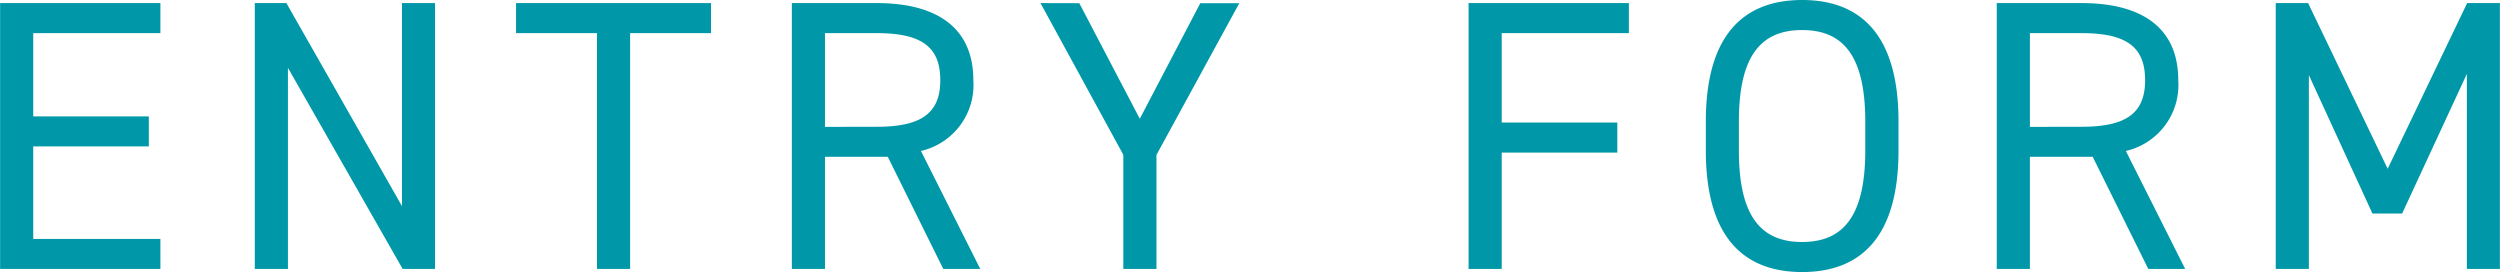 <svg xmlns="http://www.w3.org/2000/svg" width="103.808" height="11.296" viewBox="0 0 103.808 11.296">
  <path id="パス_8408" data-name="パス 8408" d="M-51.9-11.04V0h6.656V-1.248h-5.28v-3.84h4.8V-6.336h-4.8V-9.792h5.28V-11.04Zm16.688,0v8.432l-4.8-8.432h-1.312V0h1.376V-8.352L-35.184,0h1.344V-11.04Zm4.736,0v1.248h3.36V0h1.376V-9.792h3.36V-11.04ZM-11.2,0l-2.464-4.9A2.81,2.81,0,0,0-11.488-7.84c0-2.144-1.472-3.2-4.016-3.2h-3.52V0h1.376V-4.656h2.608L-12.736,0Zm-6.448-5.9V-9.792H-15.5c1.872,0,2.64.576,2.64,1.952,0,1.36-.768,1.936-2.64,1.936ZM-8.7-11.04l3.44,6.3V0h1.376V-4.736l3.44-6.3H-2.064l-2.512,4.8-2.512-4.8Zm17.776,0V0h1.376V-4.832h4.8V-6.08h-4.8V-9.792h5.28V-11.04ZM26.928-4.912V-6.128c0-3.568-1.552-5.04-4-5.04s-4,1.472-4,5.04v1.216c0,3.568,1.552,5.04,4,5.04S26.928-1.344,26.928-4.912ZM20.3-6.128c0-2.736.928-3.792,2.624-3.792s2.624,1.056,2.624,3.792v1.216c0,2.736-.928,3.792-2.624,3.792S20.3-2.176,20.3-4.912ZM38.832,0,36.368-4.9A2.81,2.81,0,0,0,38.544-7.84c0-2.144-1.472-3.2-4.016-3.2h-3.52V0h1.376V-4.656h2.608L37.3,0ZM32.384-5.9V-9.792h2.144c1.872,0,2.64.576,2.64,1.952,0,1.36-.768,1.936-2.64,1.936ZM43.936-11.04H42.592V0h1.376V-8.048L46.608-2.3H47.84L50.528-8.1V0H51.9V-11.04h-1.36l-3.3,6.88Z" transform="translate(51.904 11.168)" fill="#0098a8" opacity="0.999"/>
</svg>
